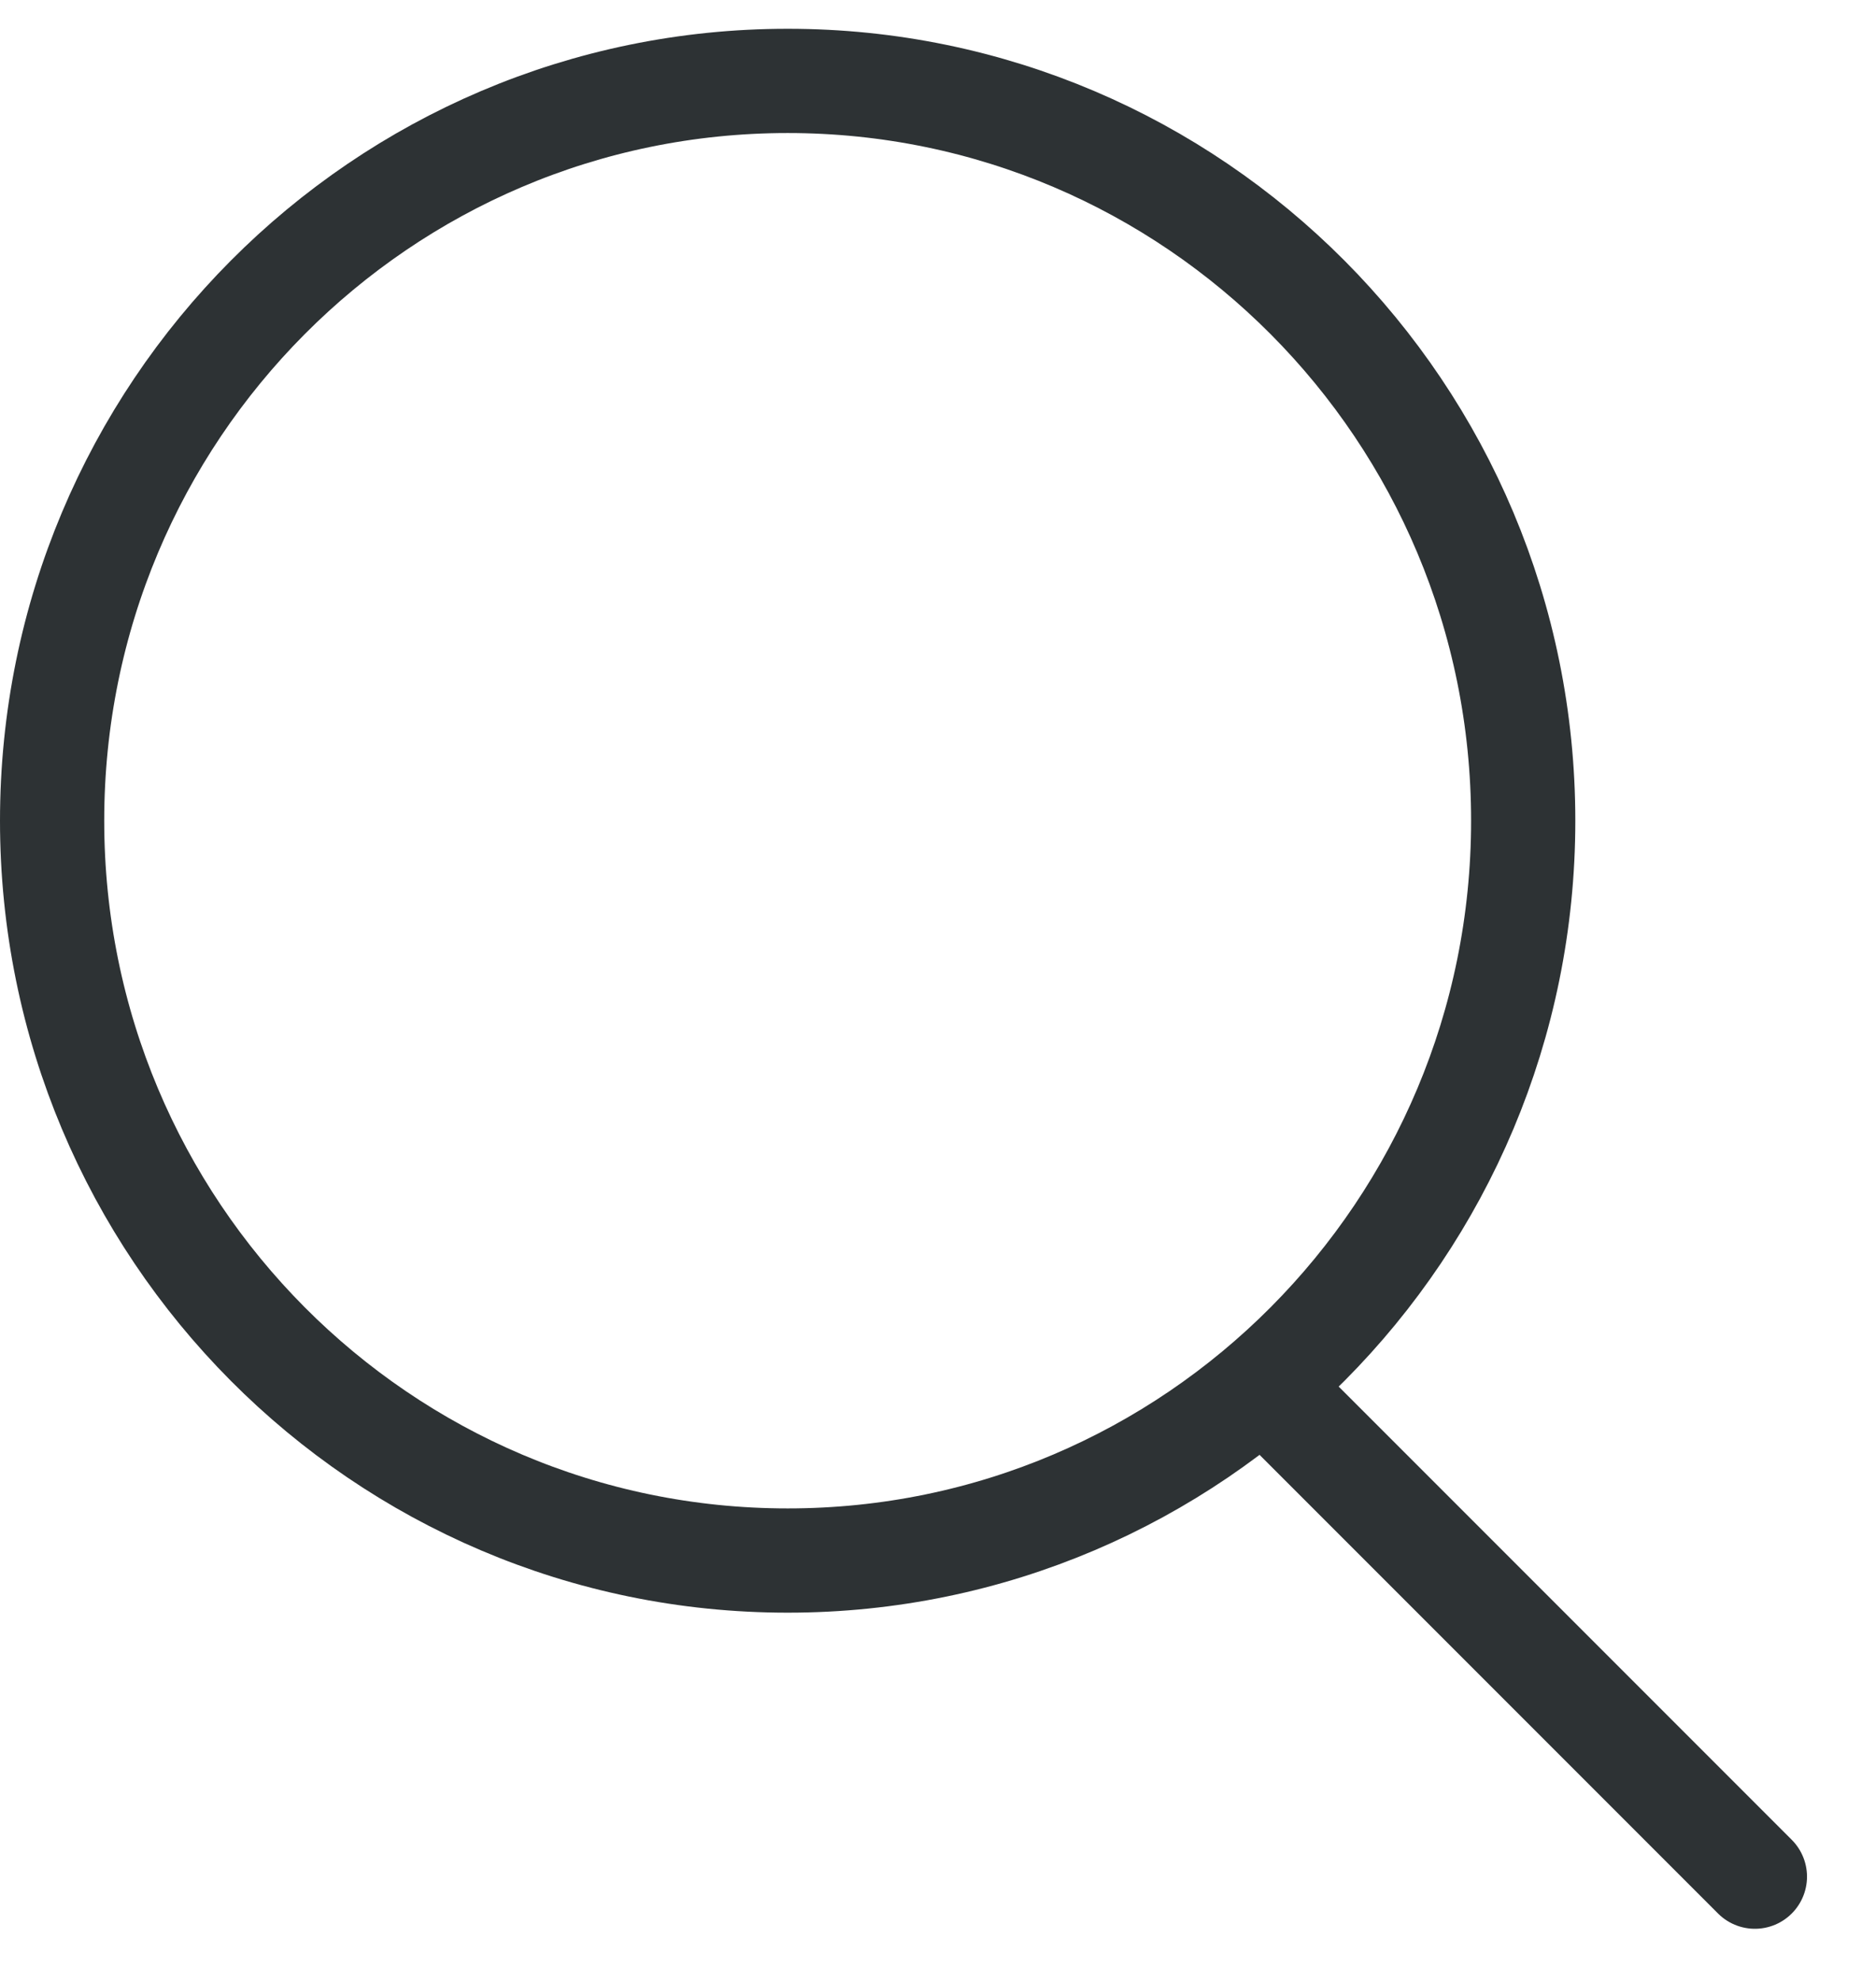 <svg width="18" height="19" viewBox="0 0 18 19" fill="none" xmlns="http://www.w3.org/2000/svg">
    <path d="M14.615 7.872C14.615 11.793 11.453 14.968 7.558 14.968C3.662 14.968 0.5 11.793 0.5 7.872C0.5 3.951 3.662 0.776 7.558 0.776C11.453 0.776 14.615 3.951 14.615 7.872Z" stroke="#2D3234" stroke-linecap="round" stroke-linejoin="round"/>
    <path d="M16.838 18L12.407 13.569" stroke="#2D3234" stroke-linecap="round" stroke-linejoin="round"/>
</svg>
